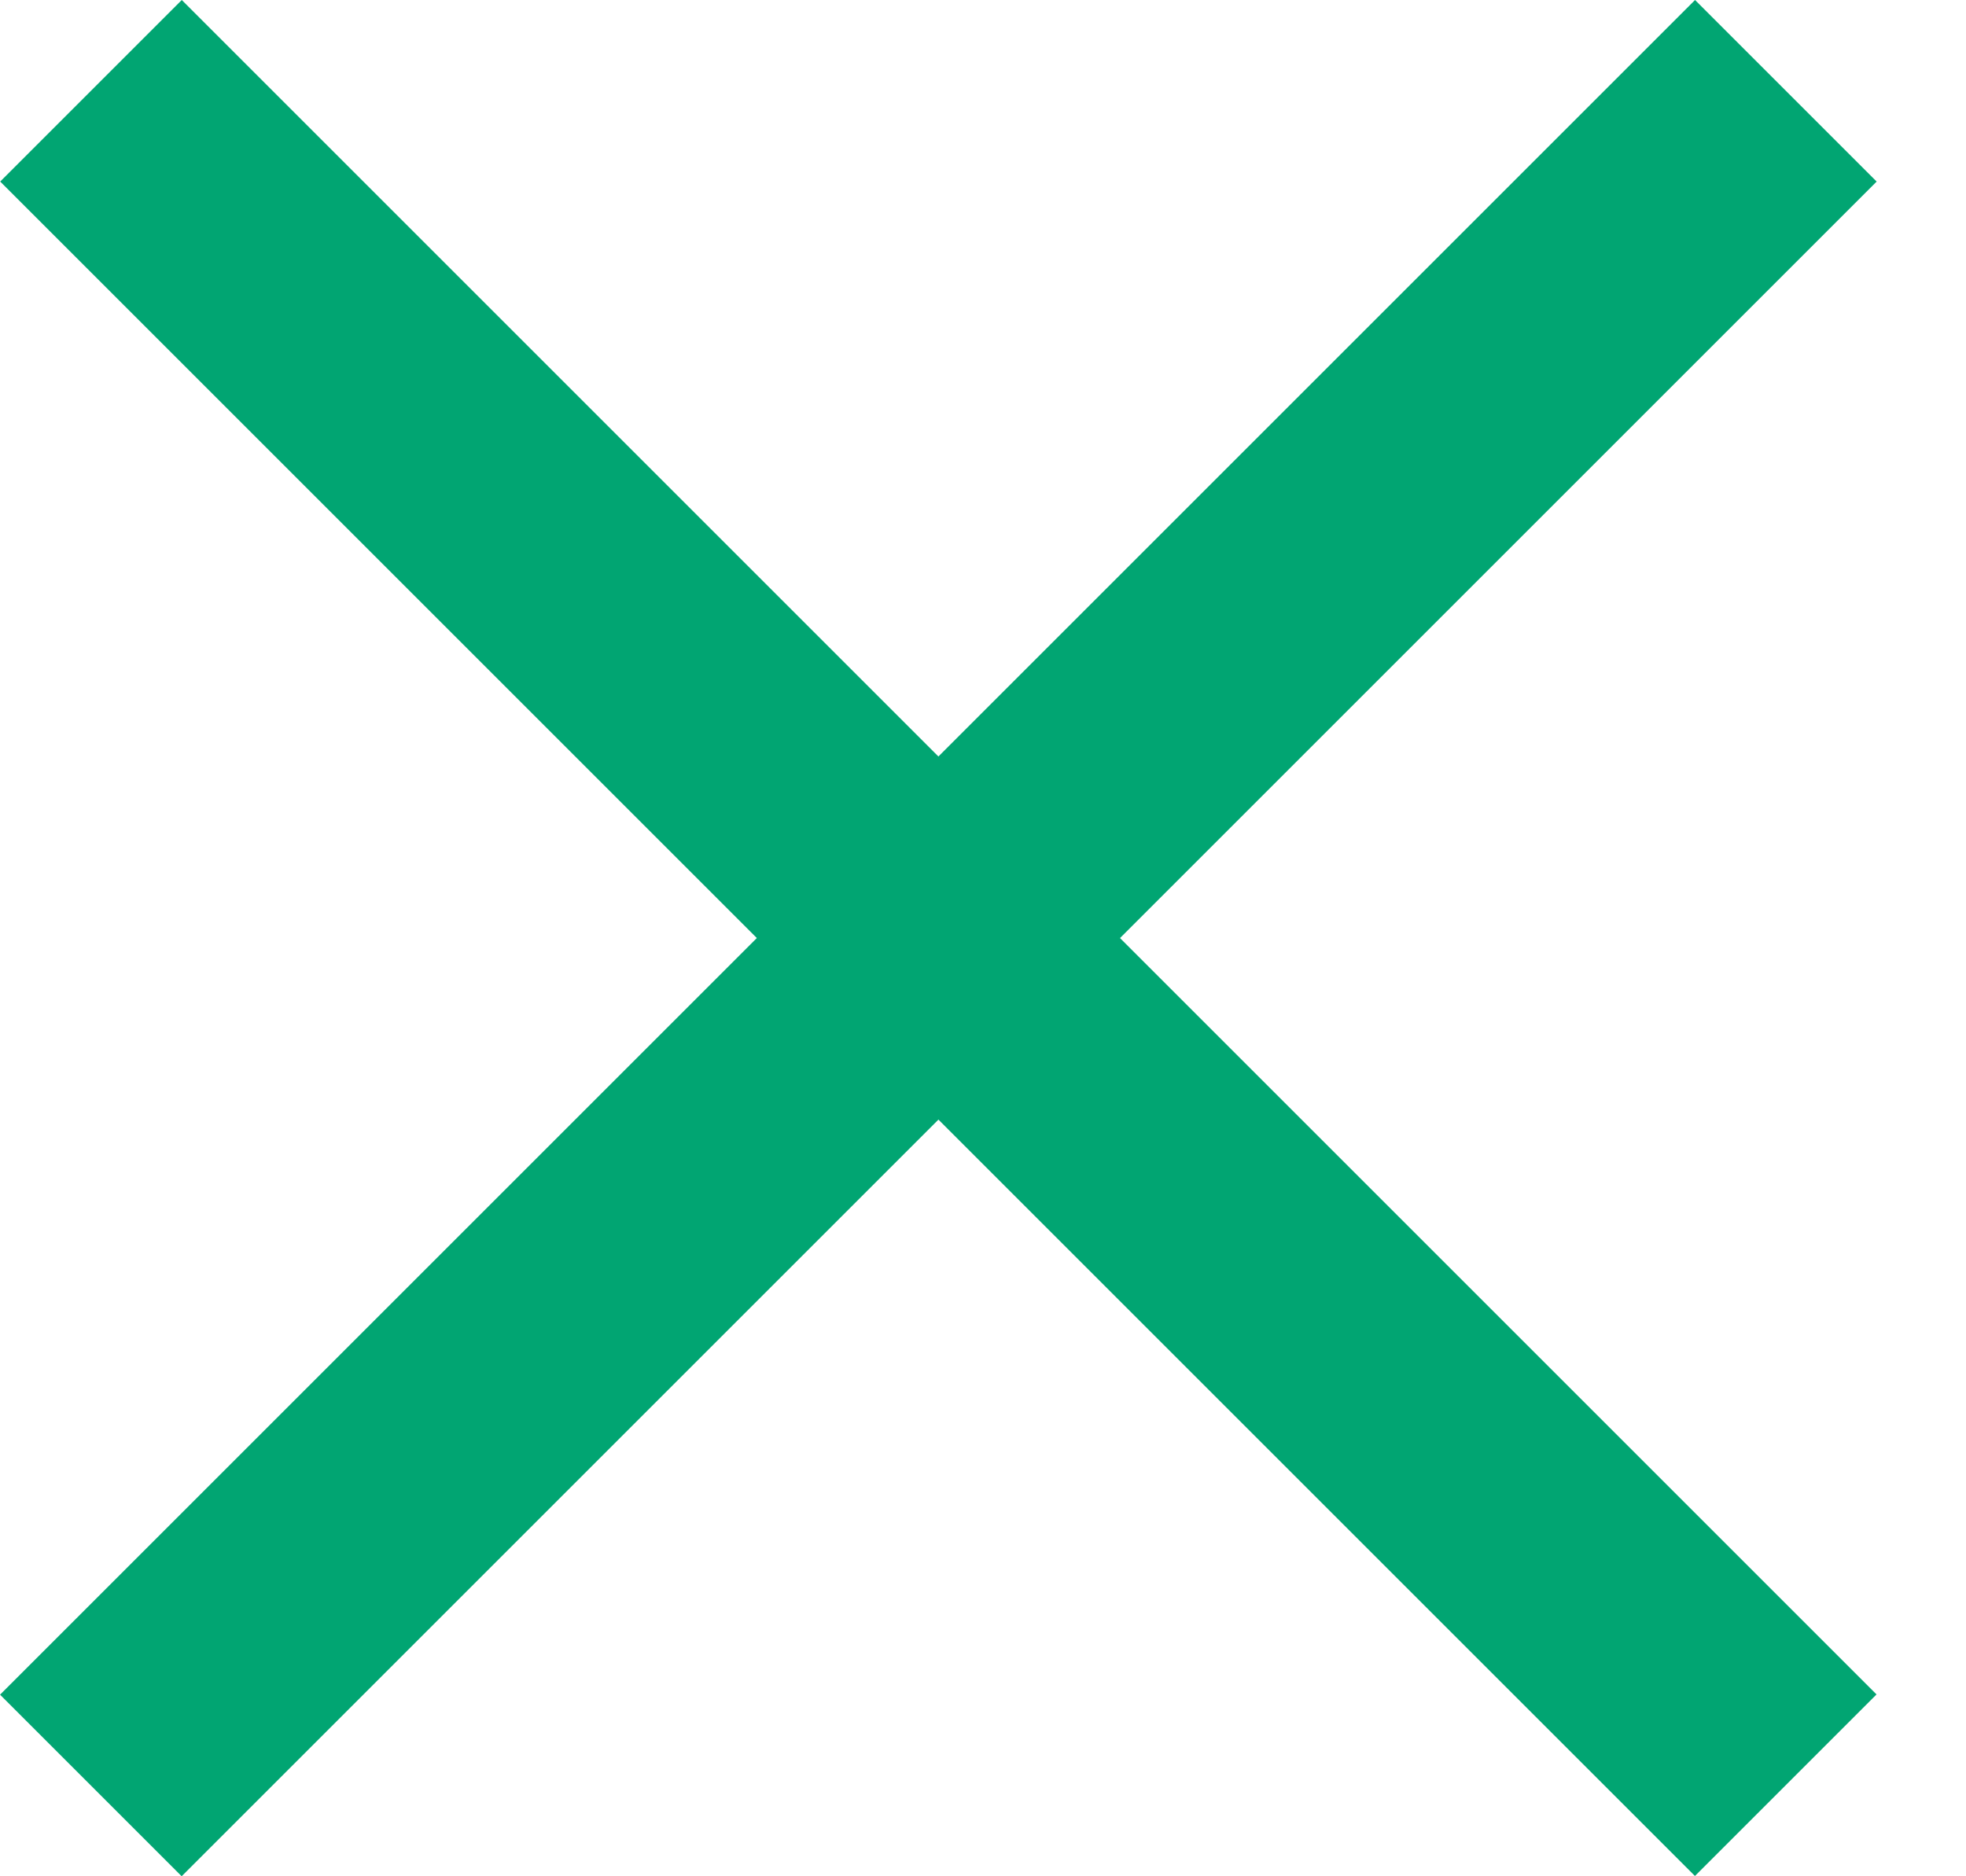 <svg width="22" height="21" viewBox="0 0 22 21" fill="none" xmlns="http://www.w3.org/2000/svg">
<rect x="18.968" width="2.874" height="26.824" transform="rotate(45 18.968 0)" fill="#01A572"/>
<rect width="2.874" height="26.824" transform="matrix(-0.707 0.707 0.707 0.707 2.034 0)" fill="#01A572"/>
</svg>
